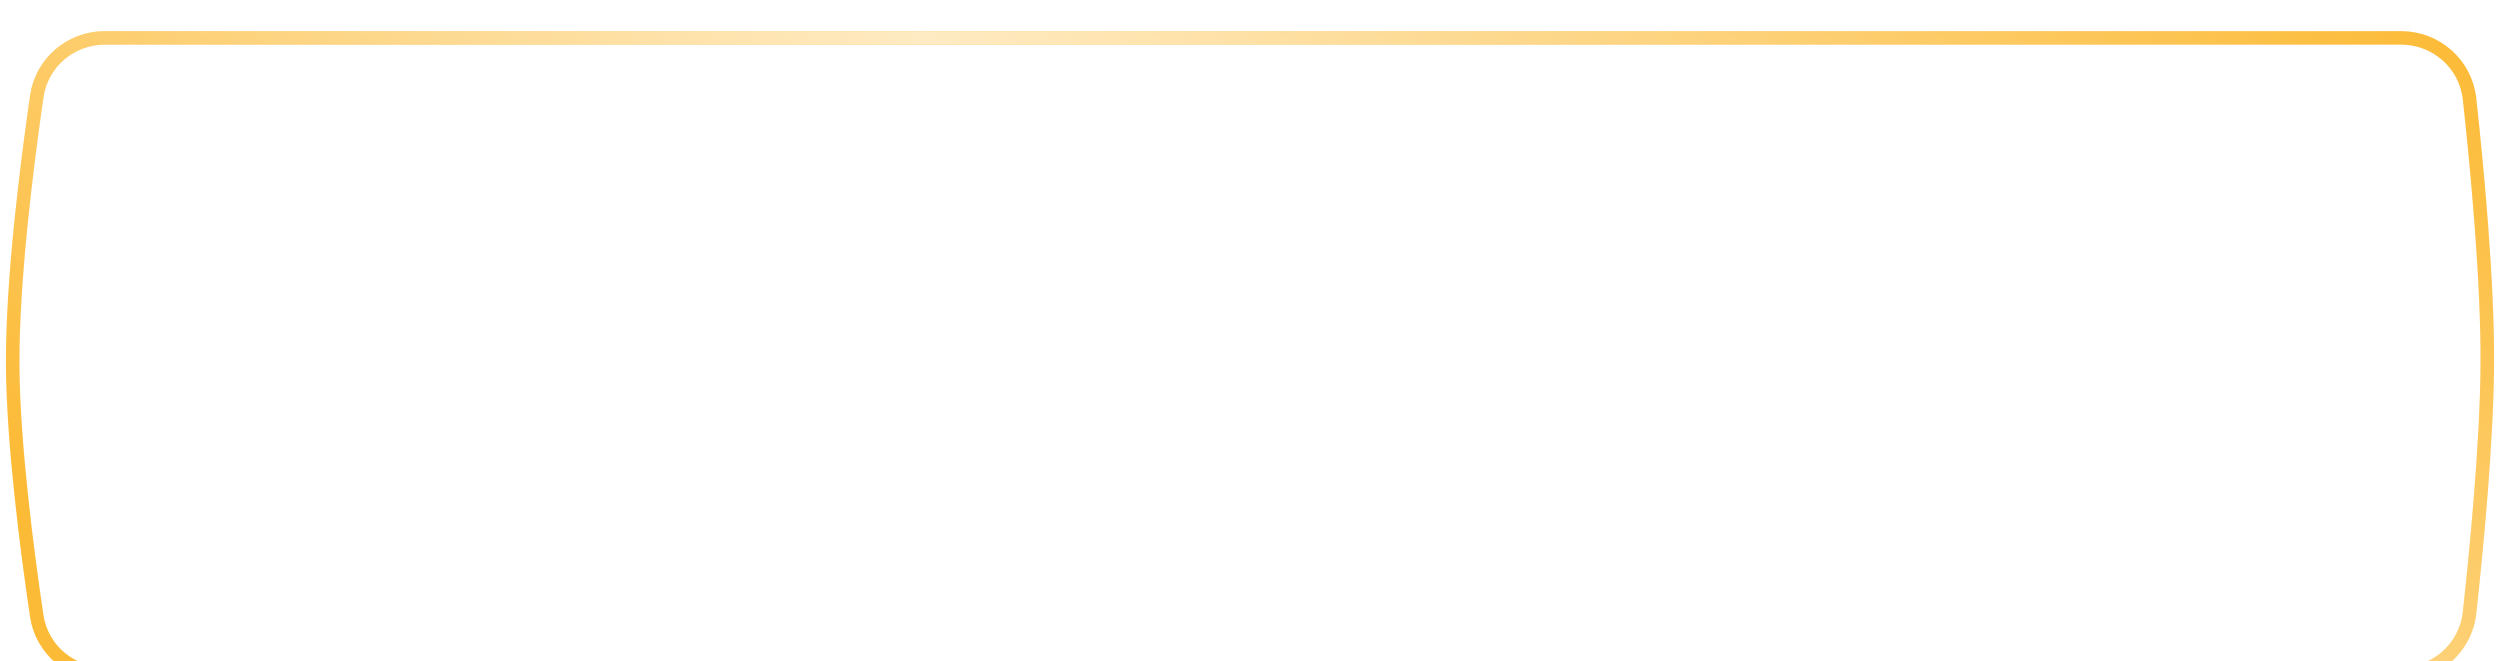 <?xml version="1.0" encoding="UTF-8"?> <svg xmlns="http://www.w3.org/2000/svg" width="257" height="68" viewBox="0 0 257 68" fill="none"><g filter="url(#filter0_i_0_1748)"><path d="M10.78 1.304C7.284 1.304 4.291 3.823 3.785 7.3C2.788 14.155 1.251 26.189 1.306 34.974C1.356 43.117 2.81 54.218 3.773 60.715C4.287 64.184 7.278 66.696 10.768 66.696H246.814C250.423 66.696 253.474 64.01 253.869 60.411C254.584 53.882 255.637 42.994 255.693 34.975C255.754 26.303 254.624 14.467 253.869 7.575C253.475 3.977 250.425 1.304 246.821 1.304H10.78Z" stroke="#FCBB37" stroke-width="1.391"></path><path d="M10.78 1.304C7.284 1.304 4.291 3.823 3.785 7.3C2.788 14.155 1.251 26.189 1.306 34.974C1.356 43.117 2.81 54.218 3.773 60.715C4.287 64.184 7.278 66.696 10.768 66.696H246.814C250.423 66.696 253.474 64.01 253.869 60.411C254.584 53.882 255.637 42.994 255.693 34.975C255.754 26.303 254.624 14.467 253.869 7.575C253.475 3.977 250.425 1.304 246.821 1.304H10.78Z" stroke="url(#paint0_linear_0_1748)" stroke-opacity="0.7" stroke-width="1.391"></path></g><defs><filter id="filter0_i_0_1748" x="0.609" y="0.609" width="255.783" height="69.372" filterUnits="userSpaceOnUse" color-interpolation-filters="sRGB"><feFlood flood-opacity="0" result="BackgroundImageFix"></feFlood><feBlend mode="normal" in="SourceGraphic" in2="BackgroundImageFix" result="shape"></feBlend><feColorMatrix in="SourceAlpha" type="matrix" values="0 0 0 0 0 0 0 0 0 0 0 0 0 0 0 0 0 0 127 0" result="hardAlpha"></feColorMatrix><feOffset dy="2.589"></feOffset><feGaussianBlur stdDeviation="3.237"></feGaussianBlur><feComposite in2="hardAlpha" operator="arithmetic" k2="-1" k3="1"></feComposite><feColorMatrix type="matrix" values="0 0 0 0 1 0 0 0 0 1 0 0 0 0 1 0 0 0 0.35 0"></feColorMatrix><feBlend mode="normal" in2="shape" result="effect1_innerShadow_0_1748"></feBlend></filter><linearGradient id="paint0_linear_0_1748" x1="230.608" y1="-21.273" x2="93.313" y2="128.459" gradientUnits="userSpaceOnUse"><stop offset="0.007" stop-color="white" stop-opacity="0"></stop><stop offset="0.533" stop-color="white"></stop><stop offset="1" stop-color="white" stop-opacity="0"></stop></linearGradient></defs></svg> 
